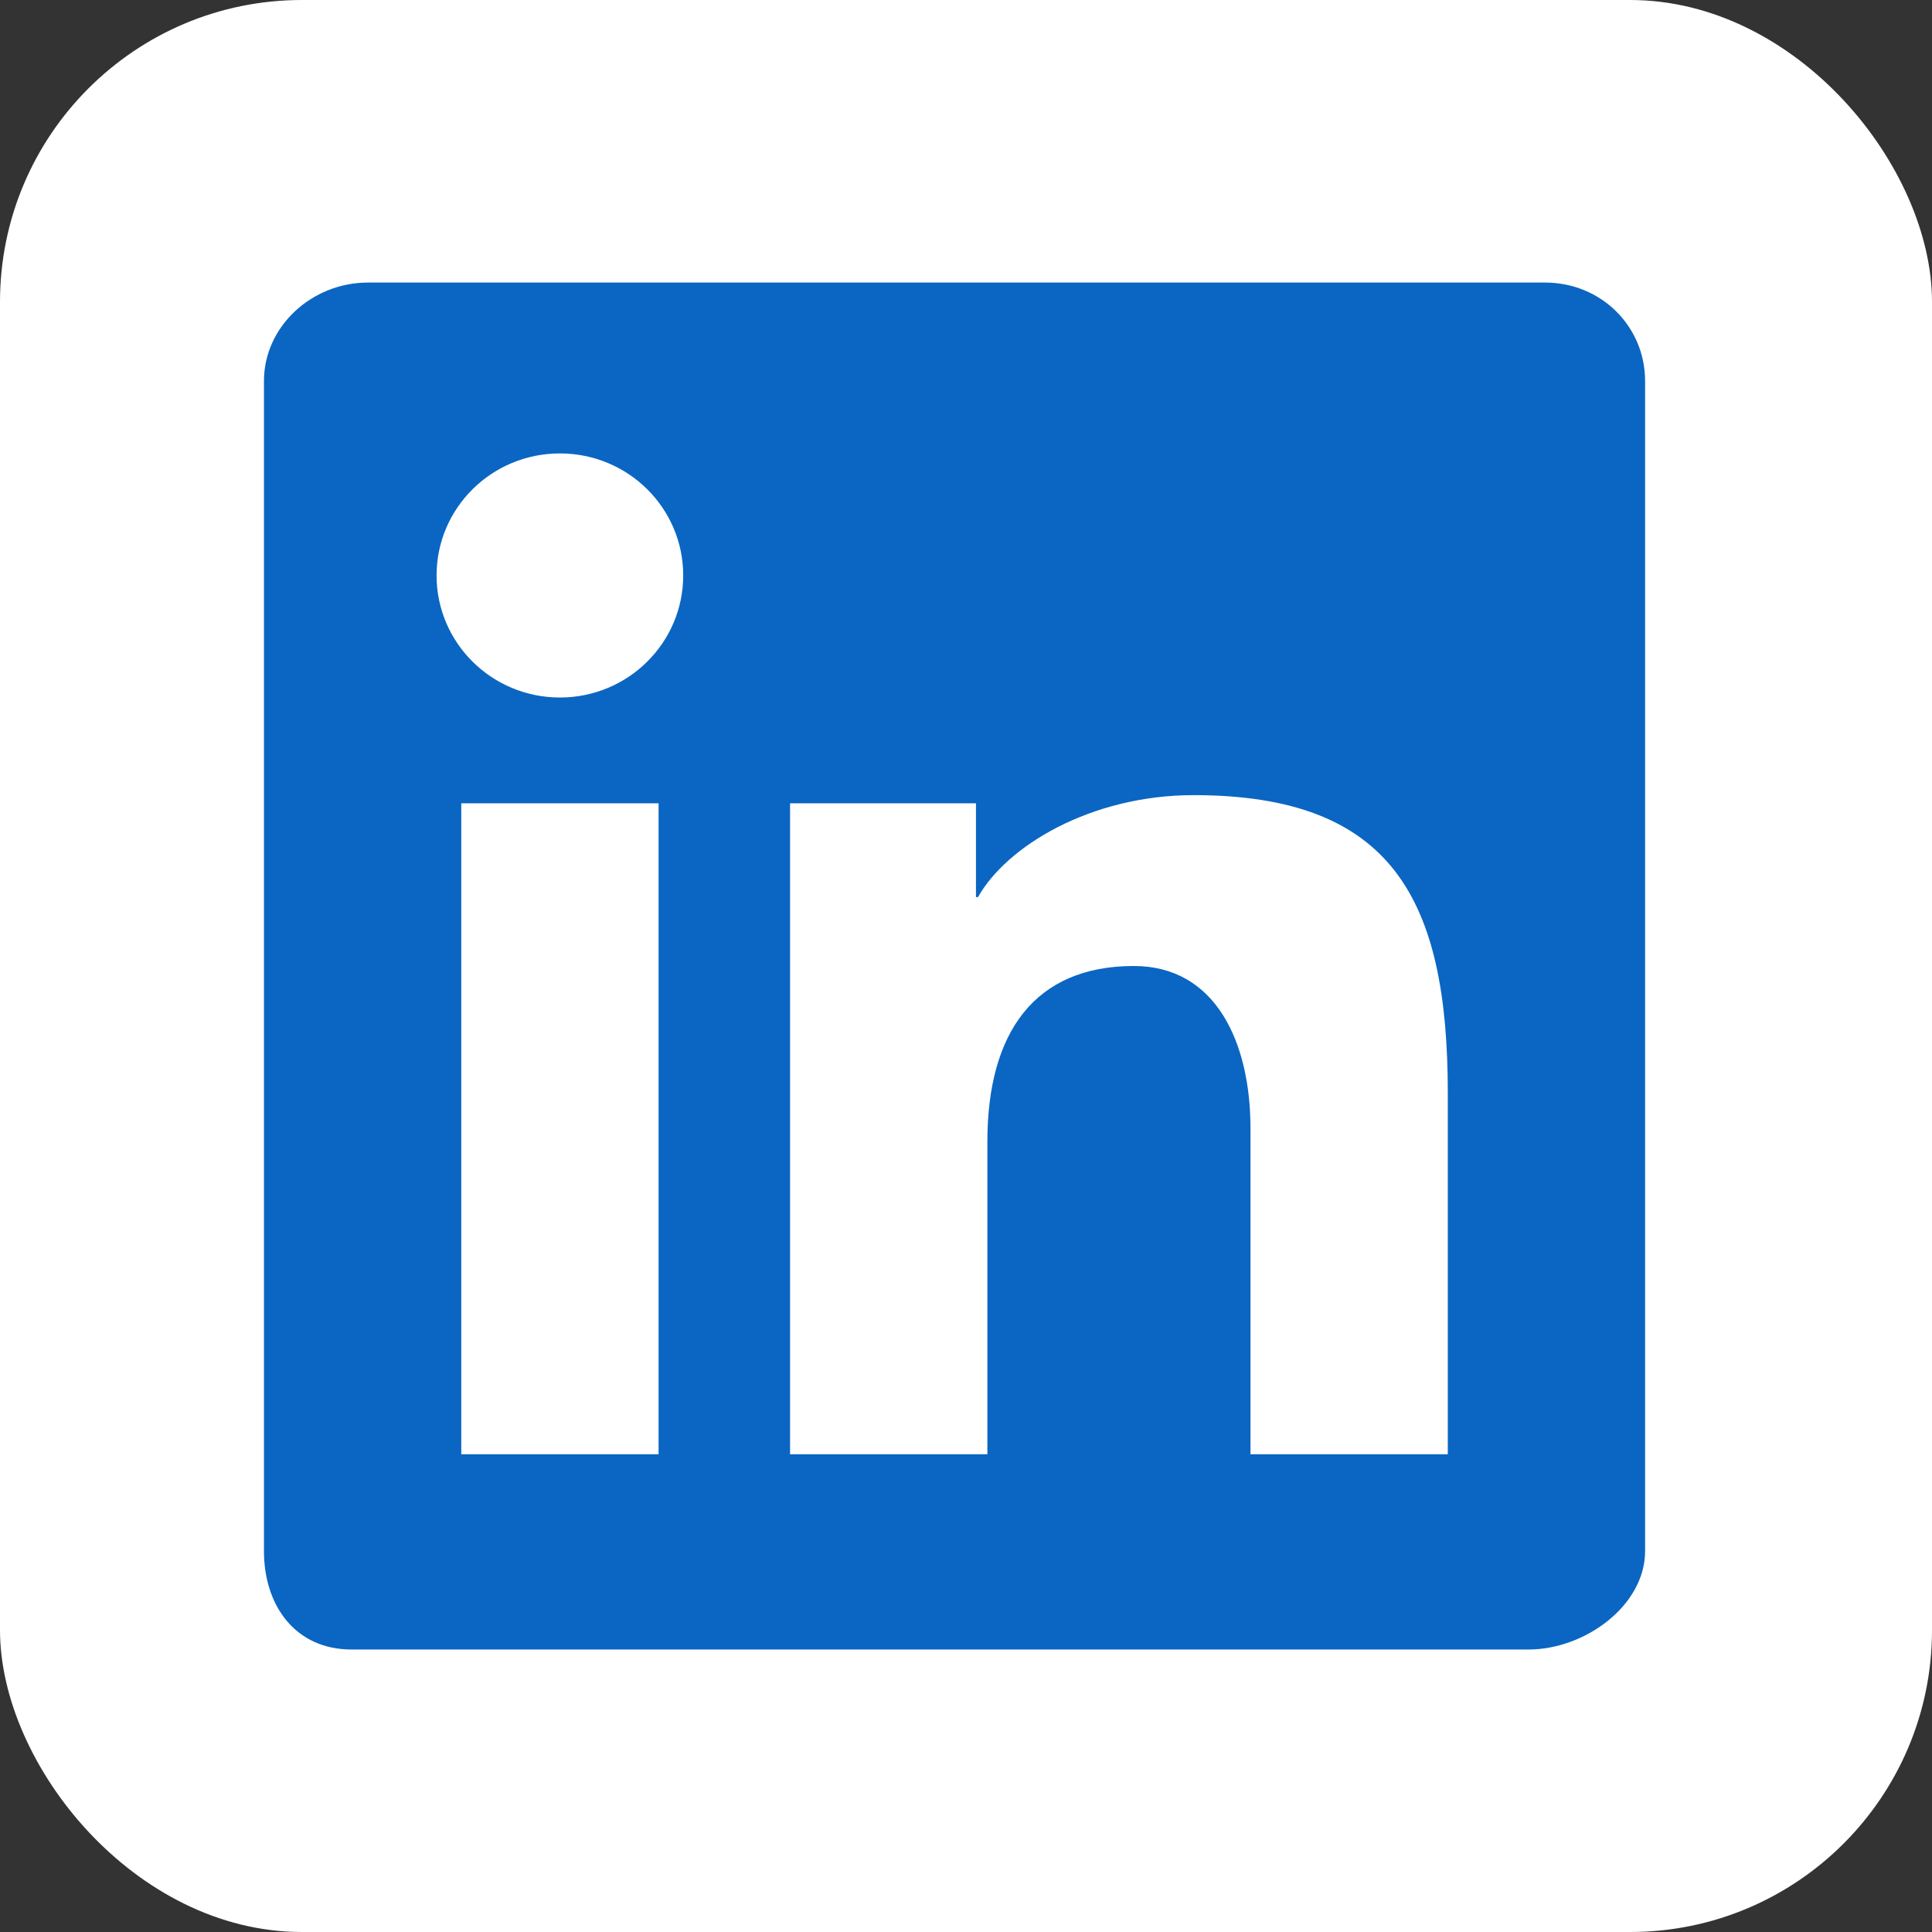 <svg width="32" height="32" viewBox="0 0 32 32" fill="none" xmlns="http://www.w3.org/2000/svg">
<rect x="0" y="0" width="32" height="32" fill="#333333" stroke="none"/>
<rect width="32" height="32" rx="5" fill="white"/>
<g clip-path="url(#clip0_3404_49672)">
<path fill-rule="evenodd" clip-rule="evenodd" d="M6.095 4.68C5.162 4.68 4.372 5.41 4.372 6.31V25.691C4.372 26.592 4.89 27.321 5.823 27.321H25.318C26.252 27.321 27.248 26.592 27.248 25.691V6.31C27.248 5.41 26.524 4.68 25.59 4.68H6.095ZM9.274 7.51C10.402 7.51 11.316 8.414 11.316 9.531C11.316 10.648 10.402 11.553 9.274 11.553C8.145 11.553 7.231 10.648 7.231 9.531C7.231 8.414 8.145 7.51 9.274 7.51ZM-50.639 7.59C-51.721 7.59 -52.603 8.46 -52.603 9.531C-52.603 10.603 -51.721 11.473 -50.639 11.473C-49.556 11.473 -48.679 10.603 -48.679 9.531C-48.679 8.46 -49.556 7.59 -50.639 7.59ZM-64.258 7.914V24.087H-54.454V20.852H-60.99V7.914H-64.258ZM-33.756 7.914V24.087H-30.488V18.696L-26.458 24.087H-22.601L-27.22 18.193L-22.862 13.305H-26.675L-30.488 17.618V7.914H-33.756ZM-2.165 7.914V14.59H-2.197C-2.862 13.794 -3.962 13.17 -5.733 13.17C-8.592 13.17 -10.903 15.388 -10.903 18.709C-10.903 22.194 -8.558 24.221 -5.835 24.221C-3.837 24.221 -2.658 23.581 -1.98 22.802H-1.948V24.087H1.103V7.914H-2.165ZM-40.143 13.17C-41.858 13.17 -43.246 14.021 -43.715 14.859H-43.749V13.305H-46.828V24.087H-43.56V18.909C-43.56 17.288 -42.777 16 -41.135 16C-39.782 16 -39.203 17.105 -39.203 18.692V24.087H-35.935V18.102C-35.935 15.236 -36.852 13.17 -40.143 13.17ZM-17.167 13.17C-20.889 13.17 -22.862 15.326 -22.862 18.456C-22.862 21.979 -20.684 24.221 -17.262 24.221C-14.698 24.221 -13.11 23.338 -12.339 22.349L-14.373 20.717C-14.813 21.309 -15.789 22.065 -17.209 22.065C-18.837 22.065 -19.546 20.929 -19.76 19.999L-19.777 19.667H-12.028C-12.028 19.667 -11.969 19.304 -11.969 18.936C-11.969 15.261 -13.952 13.17 -17.167 13.17ZM19.771 13.17C23.062 13.17 23.98 14.899 23.98 18.102V24.087H20.712V18.692C20.712 17.258 20.133 16 18.78 16C17.137 16 16.354 17.102 16.354 18.909V24.087H13.086V13.305H16.165V14.859H16.199C16.669 14.021 18.057 13.17 19.771 13.17ZM-52.275 13.305V24.087H-49.007V13.305H-52.275ZM7.64 13.305H10.908V24.087H7.64V13.305ZM-17.265 15.327C-15.935 15.327 -15.092 16.48 -15.114 17.618H-19.777C-19.689 16.549 -18.846 15.327 -17.265 15.327ZM-4.911 15.596C-3.041 15.596 -1.948 16.829 -1.948 18.669C-1.948 20.458 -3.041 21.796 -4.911 21.796C-6.78 21.796 -7.828 20.423 -7.828 18.669C-7.828 16.915 -6.78 15.596 -4.911 15.596Z" fill="#0A66C2"/>
</g>
<defs>
<clipPath id="clip0_3404_49672">
<rect width="24" height="24" fill="white" transform="translate(4 4)"/>
</clipPath>
</defs>
</svg>
